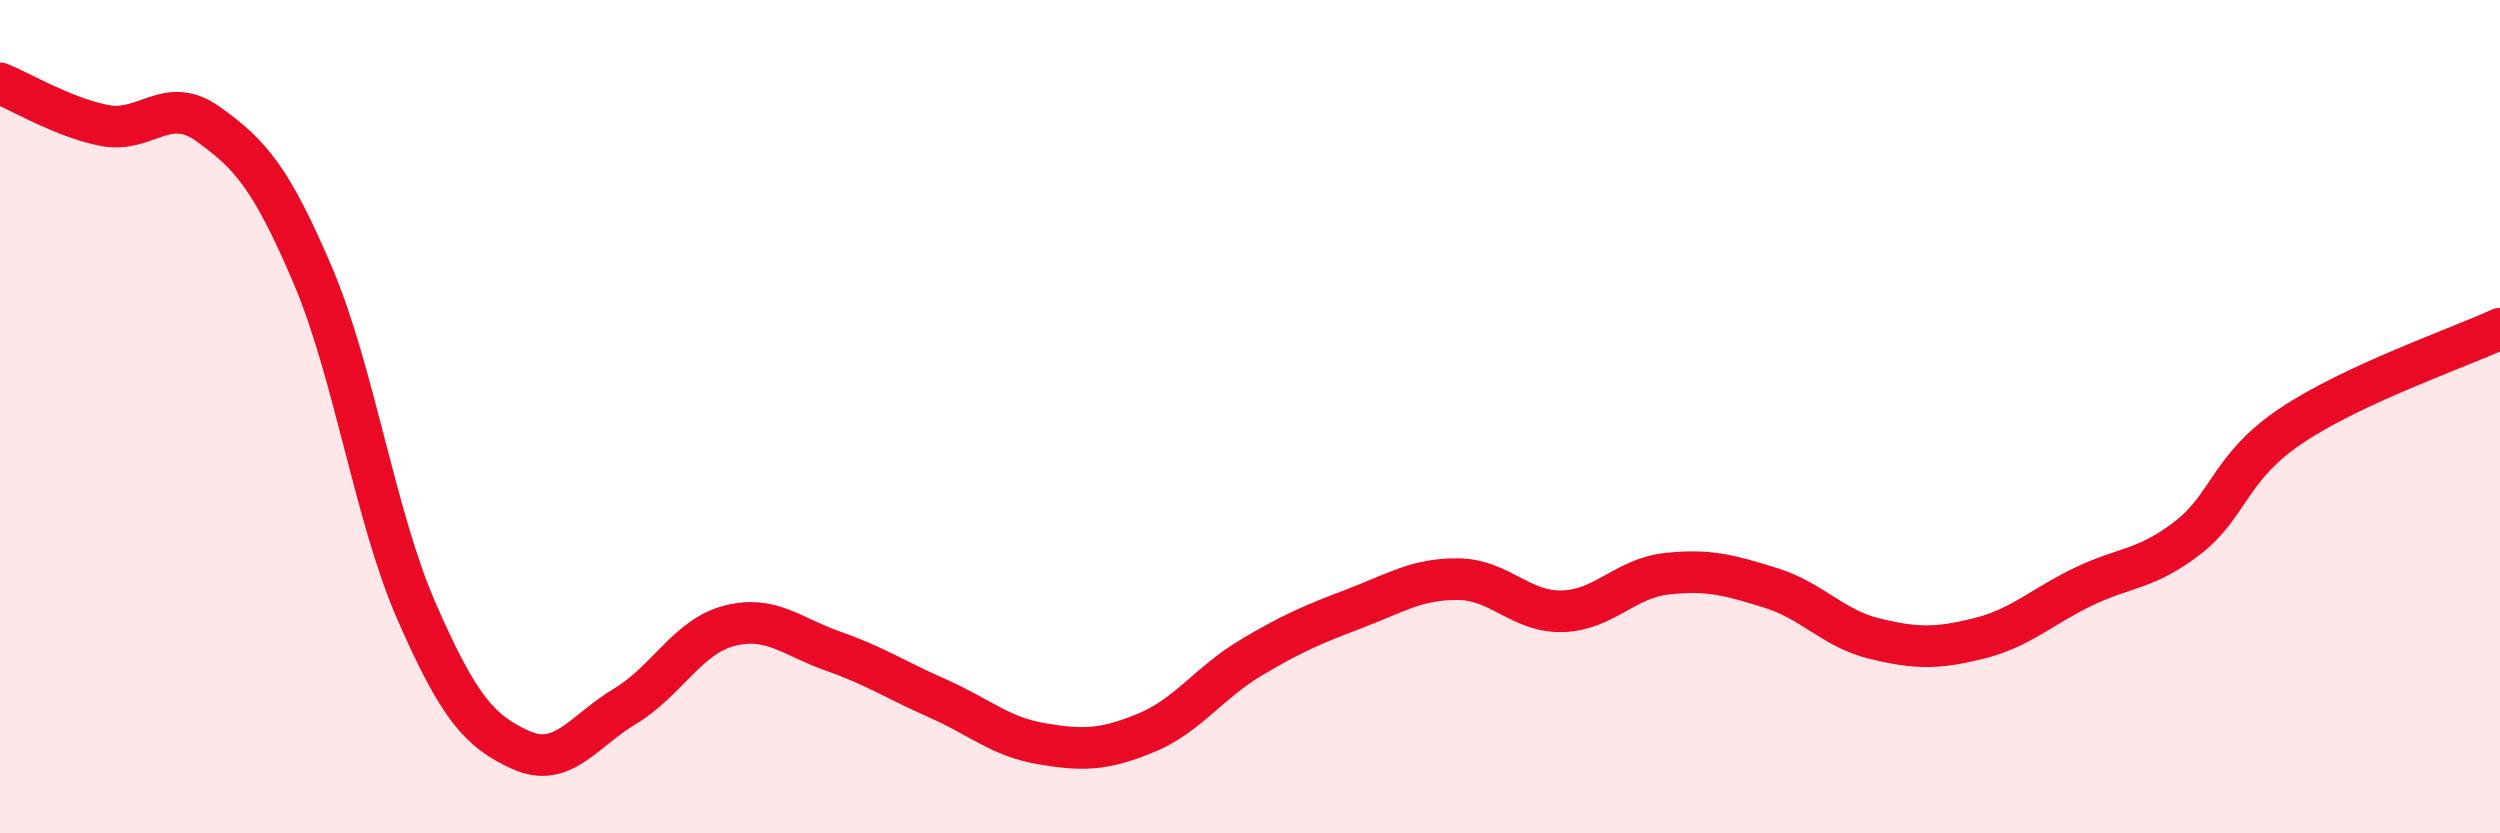 
    <svg width="60" height="20" viewBox="0 0 60 20" xmlns="http://www.w3.org/2000/svg">
      <path
        d="M 0,2 C 0.5,2.2 1.5,2.81 2.5,3.01 C 3.5,3.21 4,2.26 5,2.98 C 6,3.7 6.5,4.25 7.5,6.59 C 8.5,8.93 9,12.4 10,14.68 C 11,16.96 11.5,17.55 12.5,18 C 13.5,18.45 14,17.55 15,16.95 C 16,16.35 16.5,15.28 17.5,15.02 C 18.5,14.76 19,15.28 20,15.63 C 21,15.98 21.5,16.32 22.5,16.76 C 23.5,17.2 24,17.68 25,17.85 C 26,18.02 26.5,18 27.5,17.59 C 28.5,17.18 29,16.4 30,15.8 C 31,15.2 31.5,14.99 32.5,14.61 C 33.5,14.23 34,13.89 35,13.9 C 36,13.91 36.5,14.7 37.5,14.67 C 38.5,14.64 39,13.88 40,13.77 C 41,13.66 41.5,13.8 42.5,14.11 C 43.5,14.42 44,15.09 45,15.33 C 46,15.57 46.5,15.57 47.5,15.32 C 48.5,15.07 49,14.56 50,14.08 C 51,13.6 51.5,13.68 52.5,12.91 C 53.5,12.14 53.5,11.21 55,10.21 C 56.5,9.21 59,8.35 60,7.89L60 20L0 20Z"
        fill="#EB0A25"
        opacity="0.1"
        stroke-linecap="round"
        stroke-linejoin="round"
      />
      <path
        d="M 0,2 C 0.5,2.2 1.5,2.81 2.5,3.01 C 3.5,3.21 4,2.26 5,2.98 C 6,3.7 6.5,4.25 7.5,6.59 C 8.5,8.93 9,12.4 10,14.68 C 11,16.96 11.5,17.55 12.5,18 C 13.5,18.45 14,17.55 15,16.95 C 16,16.35 16.5,15.28 17.5,15.02 C 18.5,14.76 19,15.28 20,15.63 C 21,15.98 21.5,16.32 22.5,16.76 C 23.5,17.2 24,17.68 25,17.85 C 26,18.02 26.5,18 27.5,17.59 C 28.5,17.18 29,16.4 30,15.8 C 31,15.2 31.5,14.99 32.5,14.61 C 33.5,14.23 34,13.89 35,13.9 C 36,13.91 36.5,14.7 37.5,14.67 C 38.5,14.64 39,13.88 40,13.77 C 41,13.66 41.5,13.8 42.5,14.11 C 43.5,14.42 44,15.09 45,15.33 C 46,15.57 46.5,15.57 47.5,15.32 C 48.5,15.07 49,14.56 50,14.08 C 51,13.6 51.5,13.68 52.5,12.91 C 53.5,12.14 53.5,11.21 55,10.21 C 56.5,9.21 59,8.35 60,7.89"
        stroke="#EB0A25"
        stroke-width="1"
        fill="none"
        stroke-linecap="round"
        stroke-linejoin="round"
      />
    </svg>
  